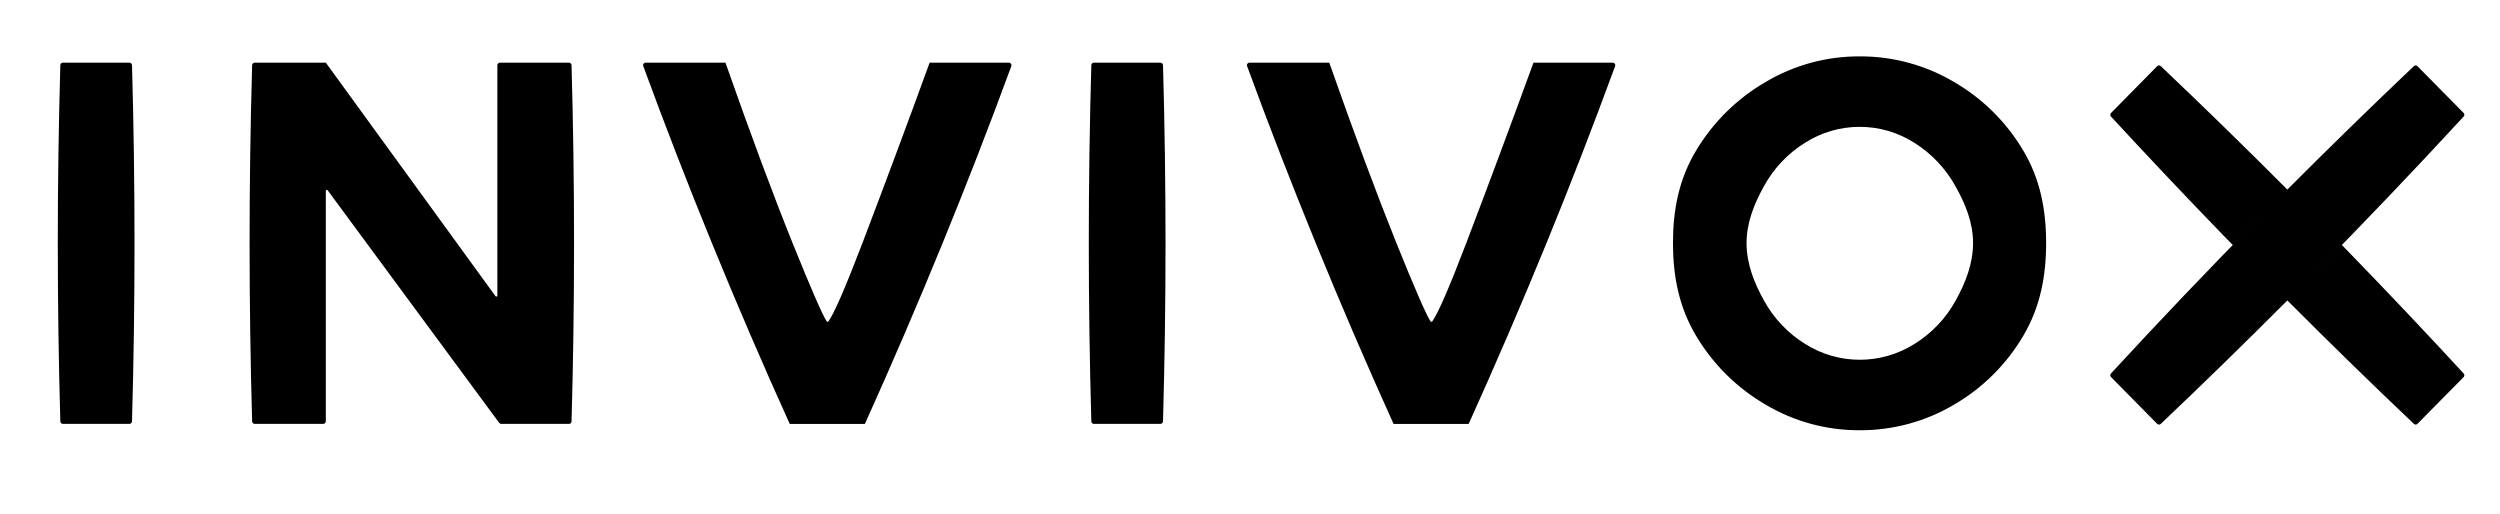 <?xml version="1.0" encoding="UTF-8" standalone="no"?> <svg xmlns:inkscape="http://www.inkscape.org/namespaces/inkscape" xmlns:sodipodi="http://sodipodi.sourceforge.net/DTD/sodipodi-0.dtd" xmlns="http://www.w3.org/2000/svg" xmlns:svg="http://www.w3.org/2000/svg" width="107" height="22" version="1.1" id="svg1" sodipodi:docname="invivox.svg" inkscape:version="1.3 (0e150ed6c4, 2023-07-21)"><defs id="defs1"></defs><path id="path1" d="m 79.588,2.413 c -1.412,-0.006 -2.799,0.372 -4.014,1.092 -1.222,0.708 -2.245,1.715 -2.973,2.926 -0.74,1.223 -0.998,2.546 -0.998,3.971 0,1.425 0.259,2.754 0.998,3.984 0.725,1.216 1.748,2.225 2.973,2.936 1.215,0.72 2.601,1.098 4.014,1.092 h 0.002 c 1.42,0.008 2.815,-0.37 4.037,-1.092 1.223,-0.709 2.242,-1.719 2.961,-2.936 0.732,-1.23 0.986,-2.559 0.986,-3.984 0,-1.425 -0.254,-2.749 -0.986,-3.971 -0.721,-1.212 -1.74,-2.219 -2.961,-2.926 -1.223,-0.722 -2.619,-1.1 -4.039,-1.092 z M 2.693,2.682 c -0.06,-2.3e-6 -0.111,0.049 -0.111,0.109 -0.145,5.079 -0.145,10.161 0,15.24 0,0.06 0.051,0.111 0.111,0.111 h 2.846 c 0.061,0 0.111,-0.051 0.111,-0.111 0.143,-5.079 0.143,-10.159 0,-15.238 0,-0.061 -0.051,-0.111 -0.111,-0.111 z m 8.207,0 c -0.06,-2.3e-6 -0.109,0.049 -0.109,0.109 -0.145,5.079 -0.145,10.161 0,15.24 10e-4,0.06 0.049,0.111 0.109,0.111 h 2.934 c 0.061,0 0.109,-0.051 0.109,-0.111 h 0.002 V 8.172 c -6.99e-4,-0.043 0.055,-0.061 0.08,-0.025 l 7.34,9.951 c 0.021,0.029 0.054,0.045 0.09,0.045 h 2.898 c 0.06,0 0.109,-0.051 0.109,-0.111 0.143,-5.079 0.143,-10.159 0,-15.238 0,-0.061 -0.049,-0.111 -0.109,-0.111 h -2.955 c -0.061,10e-8 -0.111,0.051 -0.111,0.111 v 9.857 c -2.89e-4,0.043 -0.055,0.06 -0.08,0.025 L 13.945,2.682 Z m 16.732,0 c -0.062,-1e-5 -0.11,0.052 -0.109,0.113 0,0.012 0.003,0.023 0.008,0.033 0.935,2.547 1.915,5.077 2.943,7.588 1.06,2.594 2.17,5.171 3.326,7.727 h 3.217 c 1.156,-2.56 2.265,-5.141 3.328,-7.74 1.025,-2.506 2.006,-5.03 2.939,-7.572 0.027,-0.072 -0.029,-0.149 -0.105,-0.148 h -3.391 c -0.94,2.581 -1.899,5.155 -2.877,7.723 -0.736,1.92 -1.221,3.039 -1.457,3.352 -0.018,0.023 -0.053,0.021 -0.07,-0.002 -0.182,-0.274 -0.667,-1.384 -1.453,-3.332 C 33.089,8.336 32.129,5.755 31.049,2.682 Z m 19.186,0 c -0.06,-2.3e-6 -0.109,0.049 -0.109,0.109 -0.145,5.079 -0.145,10.161 0,15.24 0,0.06 0.048,0.111 0.109,0.111 h 2.848 c 0.06,0 0.109,-0.051 0.109,-0.111 h 0.002 c 0.143,-5.079 0.143,-10.159 0,-15.238 0,-0.061 -0.051,-0.111 -0.111,-0.111 z m 6.658,0 c -0.062,-1e-5 -0.11,0.052 -0.109,0.113 0,0.012 0.003,0.023 0.008,0.033 0.934,2.547 1.916,5.077 2.943,7.588 1.06,2.594 2.17,5.171 3.326,7.727 h 3.215 c 1.157,-2.56 2.268,-5.141 3.332,-7.74 1.025,-2.506 2.003,-5.03 2.936,-7.572 0.026,-0.072 -0.025,-0.148 -0.102,-0.148 h -3.393 c -0.94,2.581 -1.899,5.155 -2.877,7.723 -0.735,1.92 -1.221,3.039 -1.457,3.352 -0.018,0.023 -0.053,0.021 -0.07,-0.002 -0.182,-0.274 -0.667,-1.384 -1.453,-3.332 C 58.934,8.336 57.973,5.755 56.893,2.682 Z m 39.002,0.145 c -0.044,-0.039 -0.111,-0.036 -0.152,0.006 l -1.973,2.002 c -0.042,0.042 -0.044,0.109 -0.004,0.152 1.571,1.703 3.163,3.387 4.775,5.051 l 0.438,0.447 1.164,-1.189 c -2.163,2.194 -4.289,4.424 -6.377,6.689 -0.04,0.043 -0.038,0.112 0.004,0.154 l 1.973,2 c 0.041,0.042 0.108,0.045 0.152,0.006 1.831,-1.737 3.638,-3.5 5.42,-5.287 1.782,1.787 3.589,3.55 5.42,5.287 0.044,0.038 0.11,0.036 0.15,-0.006 l 1.975,-2 c 0.042,-0.042 0.042,-0.111 0.002,-0.154 -1.567,-1.699 -3.155,-3.378 -4.764,-5.037 l -0.449,-0.463 -1.182,1.209 c 2.168,-2.2 4.301,-4.436 6.395,-6.707 0.04,-0.043 0.04,-0.111 -0.002,-0.152 l -1.975,-2.002 c -0.041,-0.042 -0.107,-0.045 -0.15,-0.006 -1.831,1.737 -3.638,3.5 -5.42,5.287 -1.782,-1.787 -3.589,-3.55 -5.42,-5.287 z m -12.891,2.602 c 0.843,0 1.629,0.229 2.354,0.686 0.724,0.457 1.322,1.087 1.74,1.834 0.437,0.765 0.766,1.583 0.766,2.453 0,0.885 -0.325,1.712 -0.754,2.477 -0.414,0.75 -1.015,1.381 -1.742,1.834 -1.435,0.913 -3.269,0.913 -4.703,0 -0.727,-0.453 -1.326,-1.084 -1.74,-1.834 -0.43,-0.765 -0.756,-1.592 -0.756,-2.477 0,-0.87 0.327,-1.688 0.756,-2.453 0.414,-0.75 1.013,-1.381 1.74,-1.834 0.698,-0.448 1.51,-0.685 2.34,-0.686 z"></path></svg> 